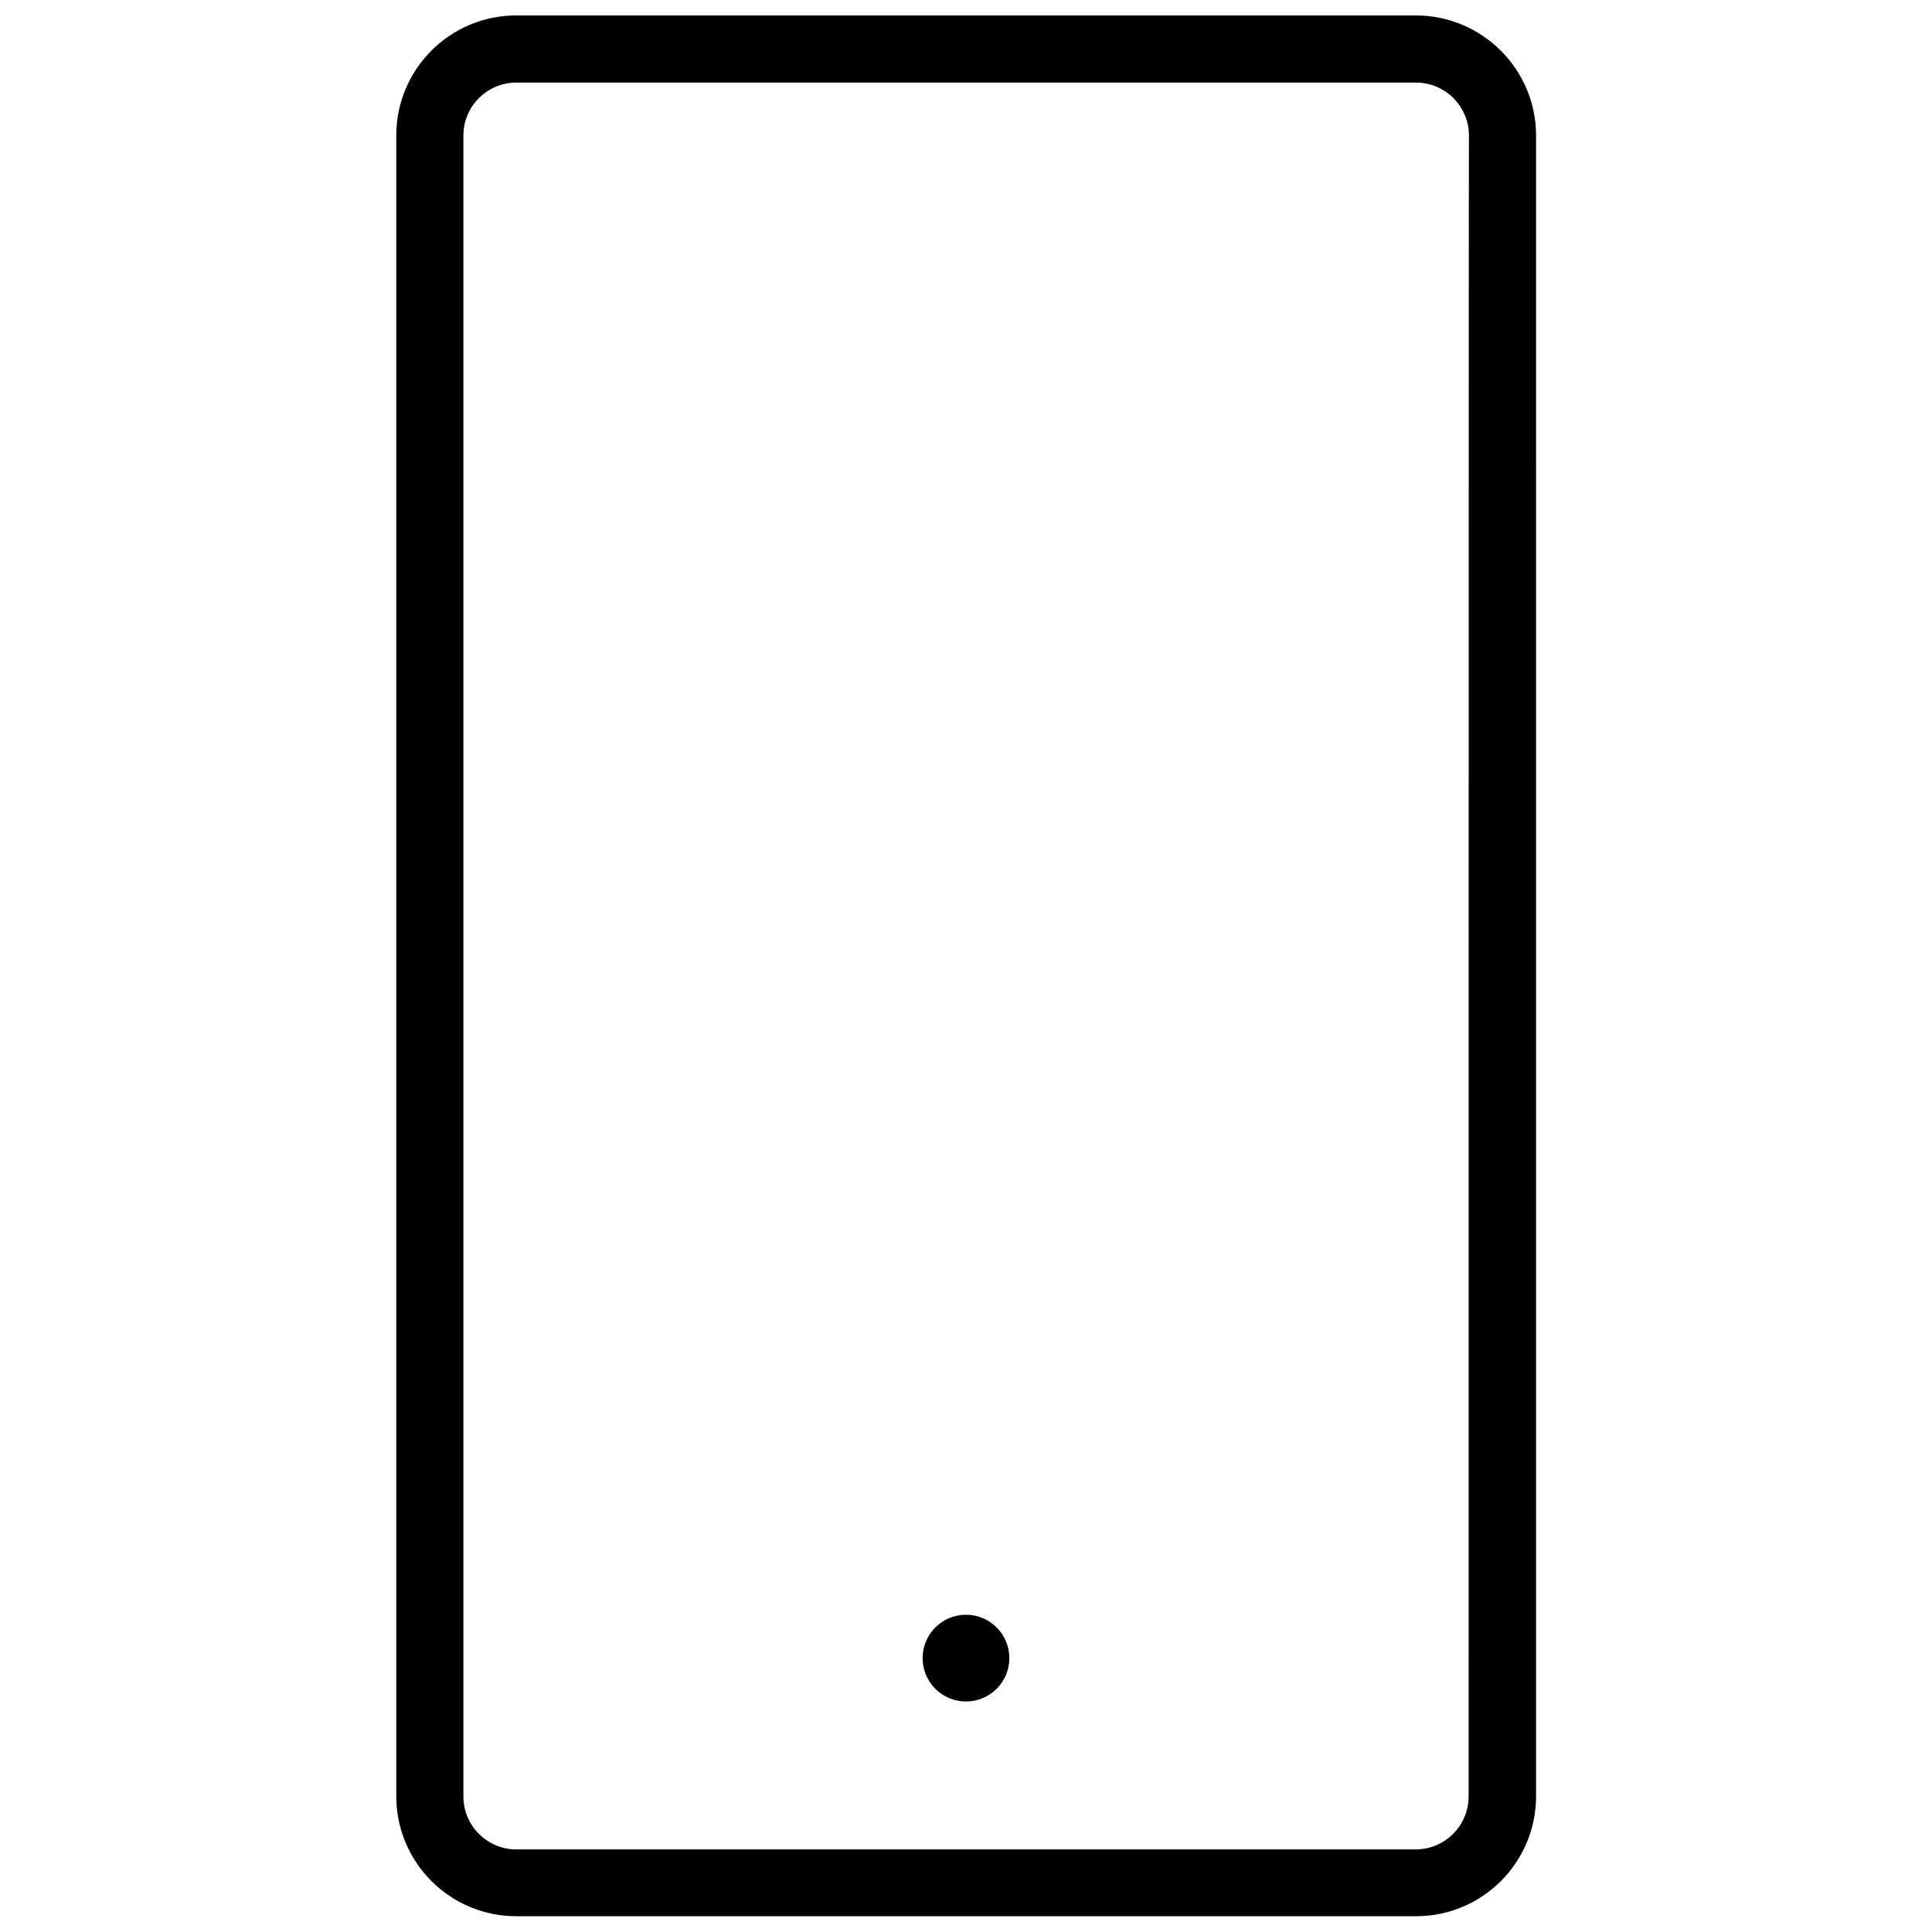 <?xml version="1.0" encoding="UTF-8"?>
<!-- Uploaded to: SVG Repo, www.svgrepo.com, Generator: SVG Repo Mixer Tools -->
<svg width="800px" height="800px" version="1.1" viewBox="144 144 512 512" xmlns="http://www.w3.org/2000/svg">
 <defs>
  <clipPath id="a">
   <path d="m249 148.09h303v503.81h-303z"/>
  </clipPath>
 </defs>
 <g clip-path="url(#a)">
  <path d="m519.18 148.09h-238.36c-17.555 0-31.805 14.25-31.805 31.805v440.12c0 17.555 14.25 31.805 31.805 31.805h238.45c17.555 0 31.805-14.25 31.805-31.805l-0.004-440.12c0-17.555-14.328-31.805-31.883-31.805zm14.012 472.01c0 7.715-6.297 14.012-14.012 14.012h-238.36c-7.715 0-14.012-6.297-14.012-14.012v-440.2c0-7.715 6.297-14.012 14.012-14.012h238.45c7.715 0 14.012 6.297 14.012 14.012-0.082 0-0.082 440.2-0.082 440.2z"/>
 </g>
 <path d="m411.49 583.42c0 6.348-5.144 11.492-11.492 11.492s-11.496-5.144-11.496-11.492c0-6.348 5.148-11.496 11.496-11.496s11.492 5.148 11.492 11.496"/>
</svg>